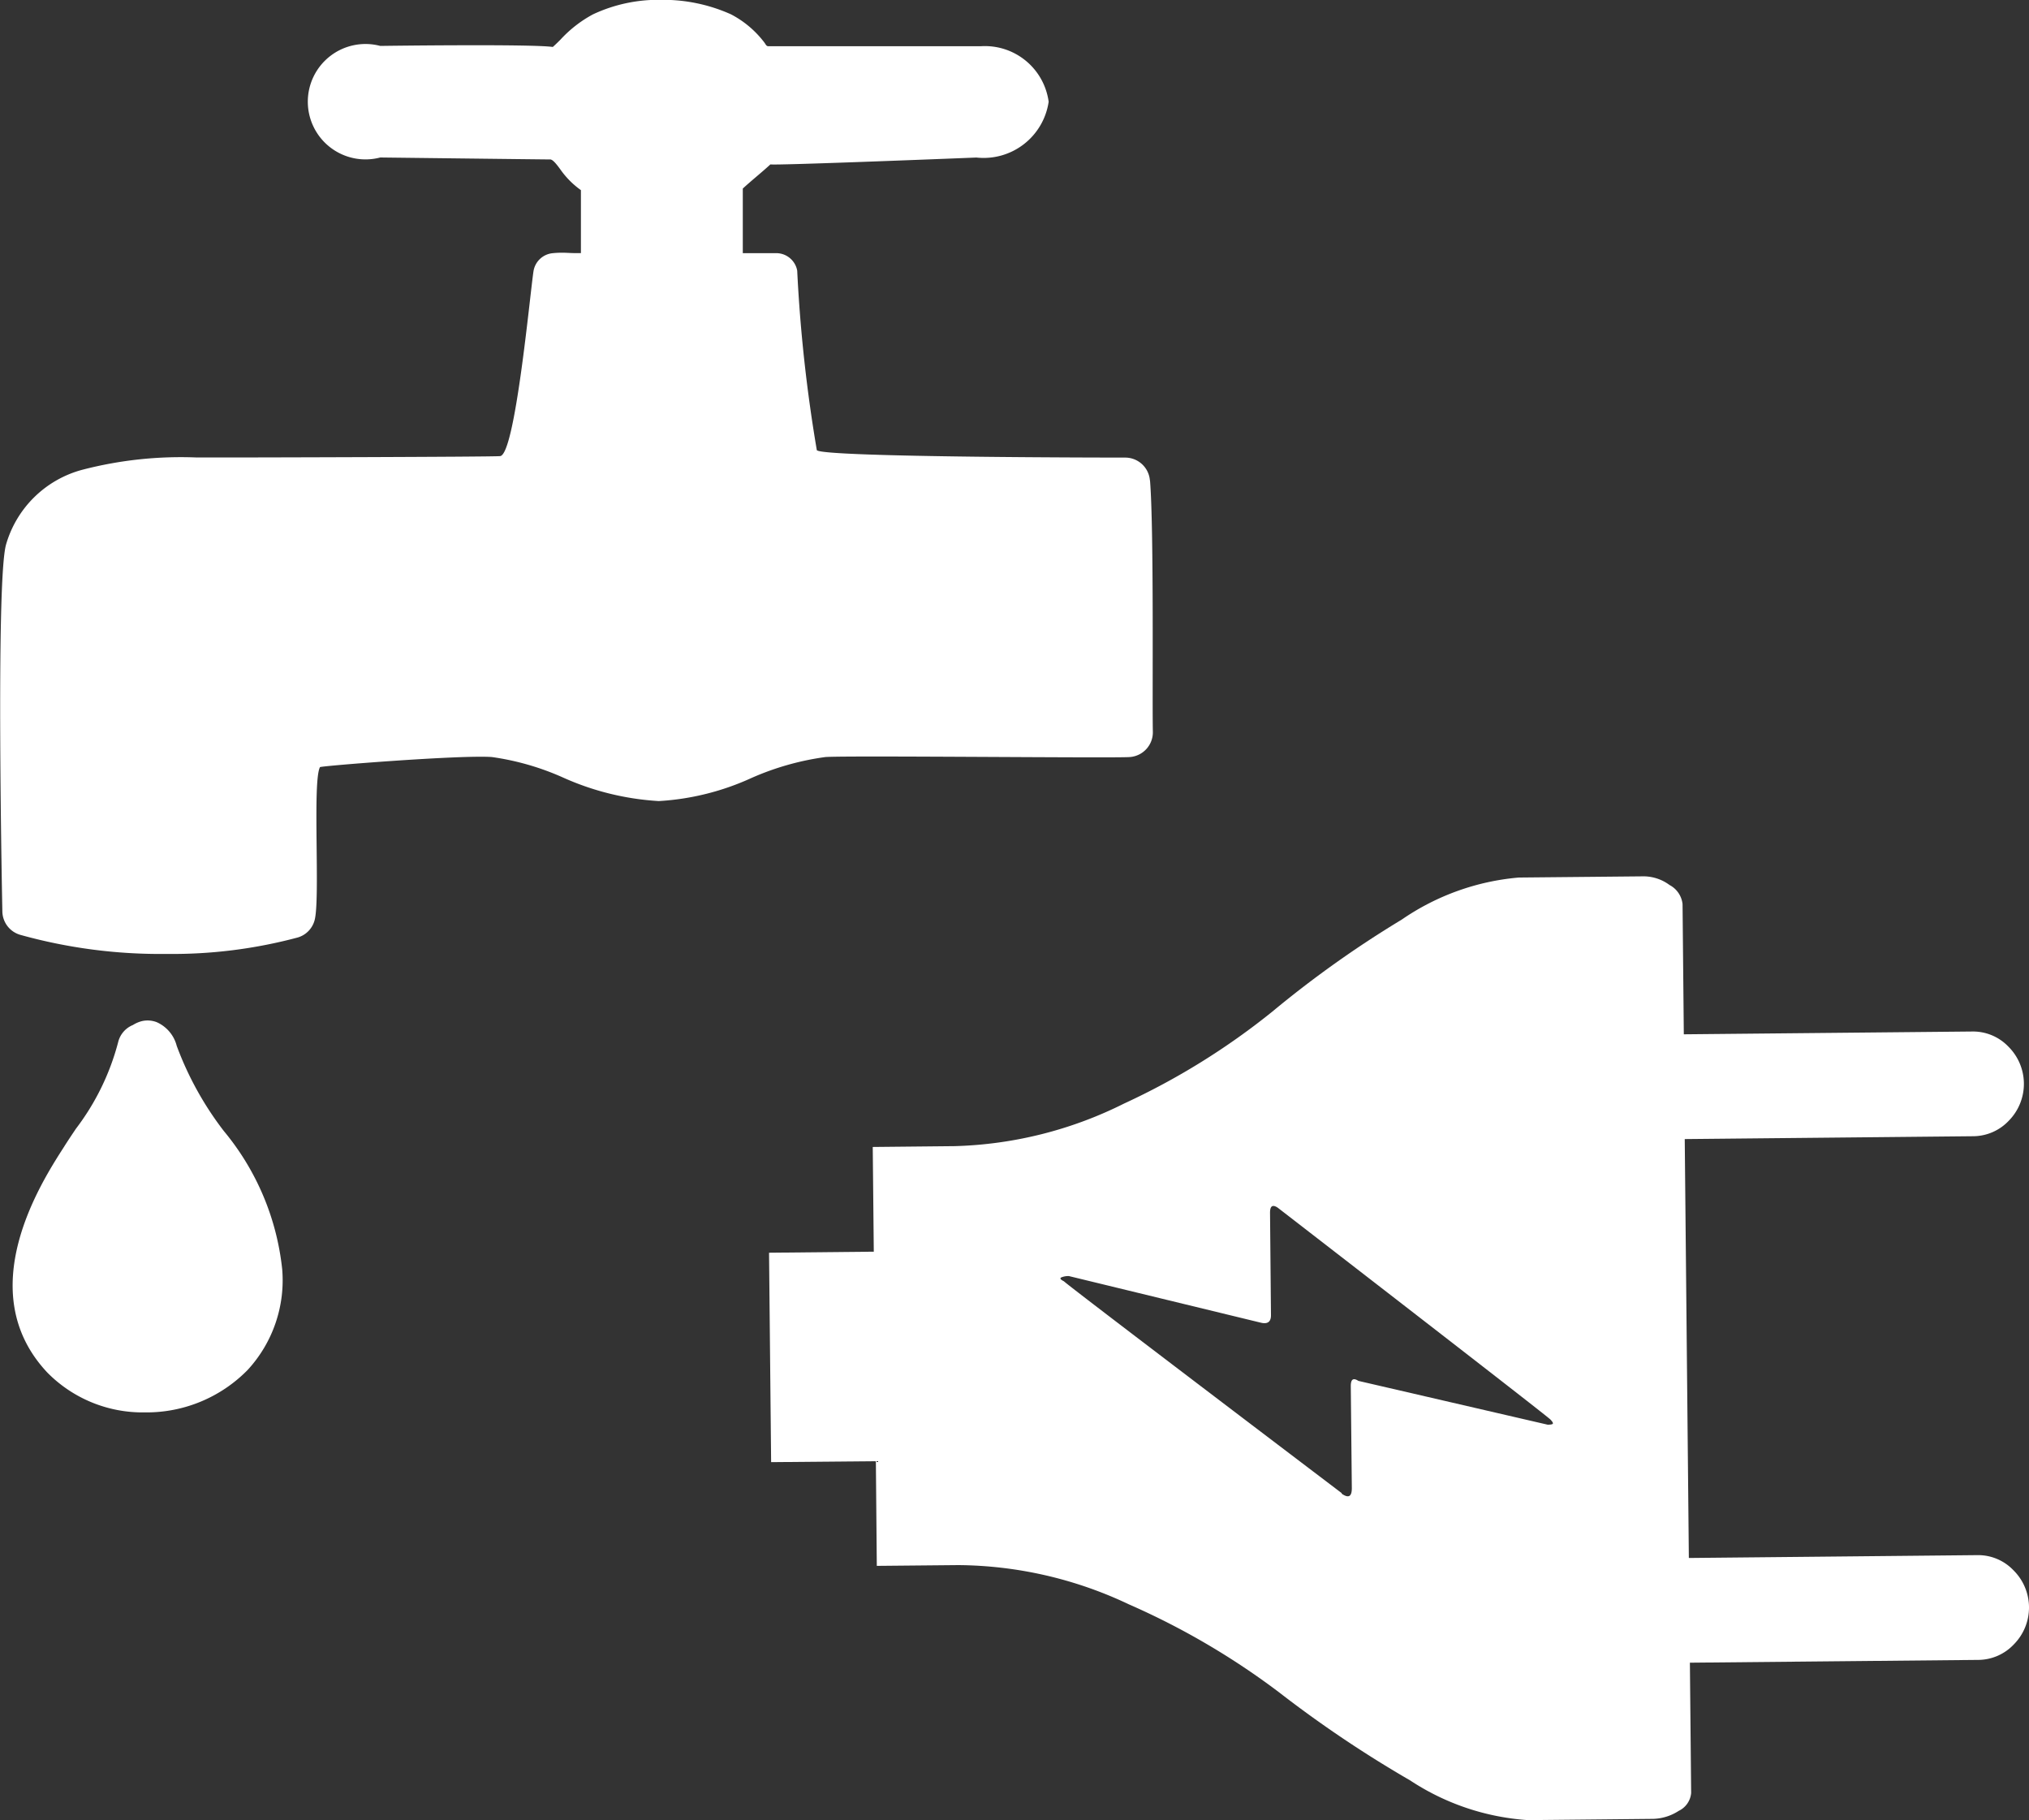 <svg xmlns="http://www.w3.org/2000/svg" width="37.037" height="33.217" viewBox="0 0 37.037 33.217"><rect x="0" y="0" width="37.037" height="33.217" fill="#333333" stroke="none"/><g transform="translate(-268.898 -370.144)"><path d="M295.178,398.228a.4.4,0,0,0,.231-.329l-.023-2.377,5.266-.051a.9.9,0,0,0,.65-.286.956.956,0,0,0-.013-1.353.891.891,0,0,0-.656-.273l-5.266.052-.075-7.645,5.268-.052a.9.9,0,0,0,.65-.286.958.958,0,0,0-.013-1.352.893.893,0,0,0-.656-.273l-5.266.051-.023-2.377a.449.449,0,0,0-.238-.348.8.8,0,0,0-.467-.158l-2.284.022a4.434,4.434,0,0,0-2.136.767,19.439,19.439,0,0,0-2.361,1.678,12.96,12.96,0,0,1-2.711,1.681,7.344,7.344,0,0,1-3.094.776l-1.491.015.019,1.911-1.912.019.038,3.822,1.912-.017.017,1.91,1.492-.014a7.377,7.377,0,0,1,3.107.715,13.609,13.609,0,0,1,2.743,1.606,21.476,21.476,0,0,0,2.393,1.608,4.434,4.434,0,0,0,2.152.725l2.284-.023a.9.9,0,0,0,.464-.144m-6.148-5.8q-4.978-3.775-5.072-3.867-.093-.046-.048-.07a.333.333,0,0,1,.139-.025l3.505.851c.125.03.186-.017.184-.141l-.017-1.865c0-.125.045-.155.139-.094q4.884,3.775,4.979,3.867c.03.032.046.054.046.07s-.03.023-.093.025l-3.458-.8c-.094-.061-.139-.03-.139.094l.019,1.864c0,.157-.061.187-.186.1" transform="translate(4.359 4.966)" fill="#fff"/><path d="M289.888,378.91a.452.452,0,0,0-.45-.415s-5.549,0-5.63-.136a27.556,27.556,0,0,1-.358-3.276.389.389,0,0,0-.384-.319h-.609v-1.179c.088-.081.18-.159.276-.241.075-.064.152-.13.228-.2.1.022,3.759-.125,3.759-.125a1.2,1.2,0,0,0,1.32-1.018,1.174,1.174,0,0,0-1.228-1.014v0s-3.809,0-3.9,0c-.039-.015-.028-.029-.087-.1a1.817,1.817,0,0,0-.585-.482,3.027,3.027,0,0,0-1.276-.264,2.808,2.808,0,0,0-1.242.265,2.249,2.249,0,0,0-.592.46c-.048.048-.094.093-.141.135-.4-.057-3.15-.019-3.15-.019a1.053,1.053,0,1,0,0,2.036s3,.036,3.1.036h.009c.044.009.1.074.178.181a1.565,1.565,0,0,0,.376.379v1.149c-.036,0-.074,0-.113,0-.074,0-.151-.007-.228-.007a1.653,1.653,0,0,0-.178.009.392.392,0,0,0-.347.331c-.067.447-.335,3.346-.609,3.372-.155.015-4.8.026-4.986.025s-.37,0-.551,0a7.151,7.151,0,0,0-2.081.222,1.979,1.979,0,0,0-1.4,1.365c-.193.664-.068,6.692-.068,6.692a.452.452,0,0,0,.321.431,9.5,9.5,0,0,0,2.676.35,8.837,8.837,0,0,0,2.395-.3.449.449,0,0,0,.306-.309c.109-.374-.042-2.54.1-2.8.025-.023,2.574-.226,3.139-.184a4.828,4.828,0,0,1,1.278.365,4.969,4.969,0,0,0,1.761.438h.013a4.718,4.718,0,0,0,1.681-.419,5,5,0,0,1,1.353-.384c.384-.03,5.24.022,5.556,0a.453.453,0,0,0,.422-.461c-.013-.564.022-3.685-.052-4.587" transform="translate(0 0)" fill="#fff"/><path d="M272.911,385a5.9,5.9,0,0,1-.859-1.553.65.65,0,0,0-.364-.432.463.463,0,0,0-.27-.02.553.553,0,0,0-.165.071.453.453,0,0,0-.271.316,4.471,4.471,0,0,1-.77,1.577c-.073.109-.148.22-.222.338-.418.651-1.691,2.632-.3,4.112a2.44,2.44,0,0,0,1.78.727,2.584,2.584,0,0,0,1.875-.773,2.413,2.413,0,0,0,.632-1.841A4.723,4.723,0,0,0,272.911,385" transform="translate(0.072 5.784)" fill="#fff"/></g></svg>